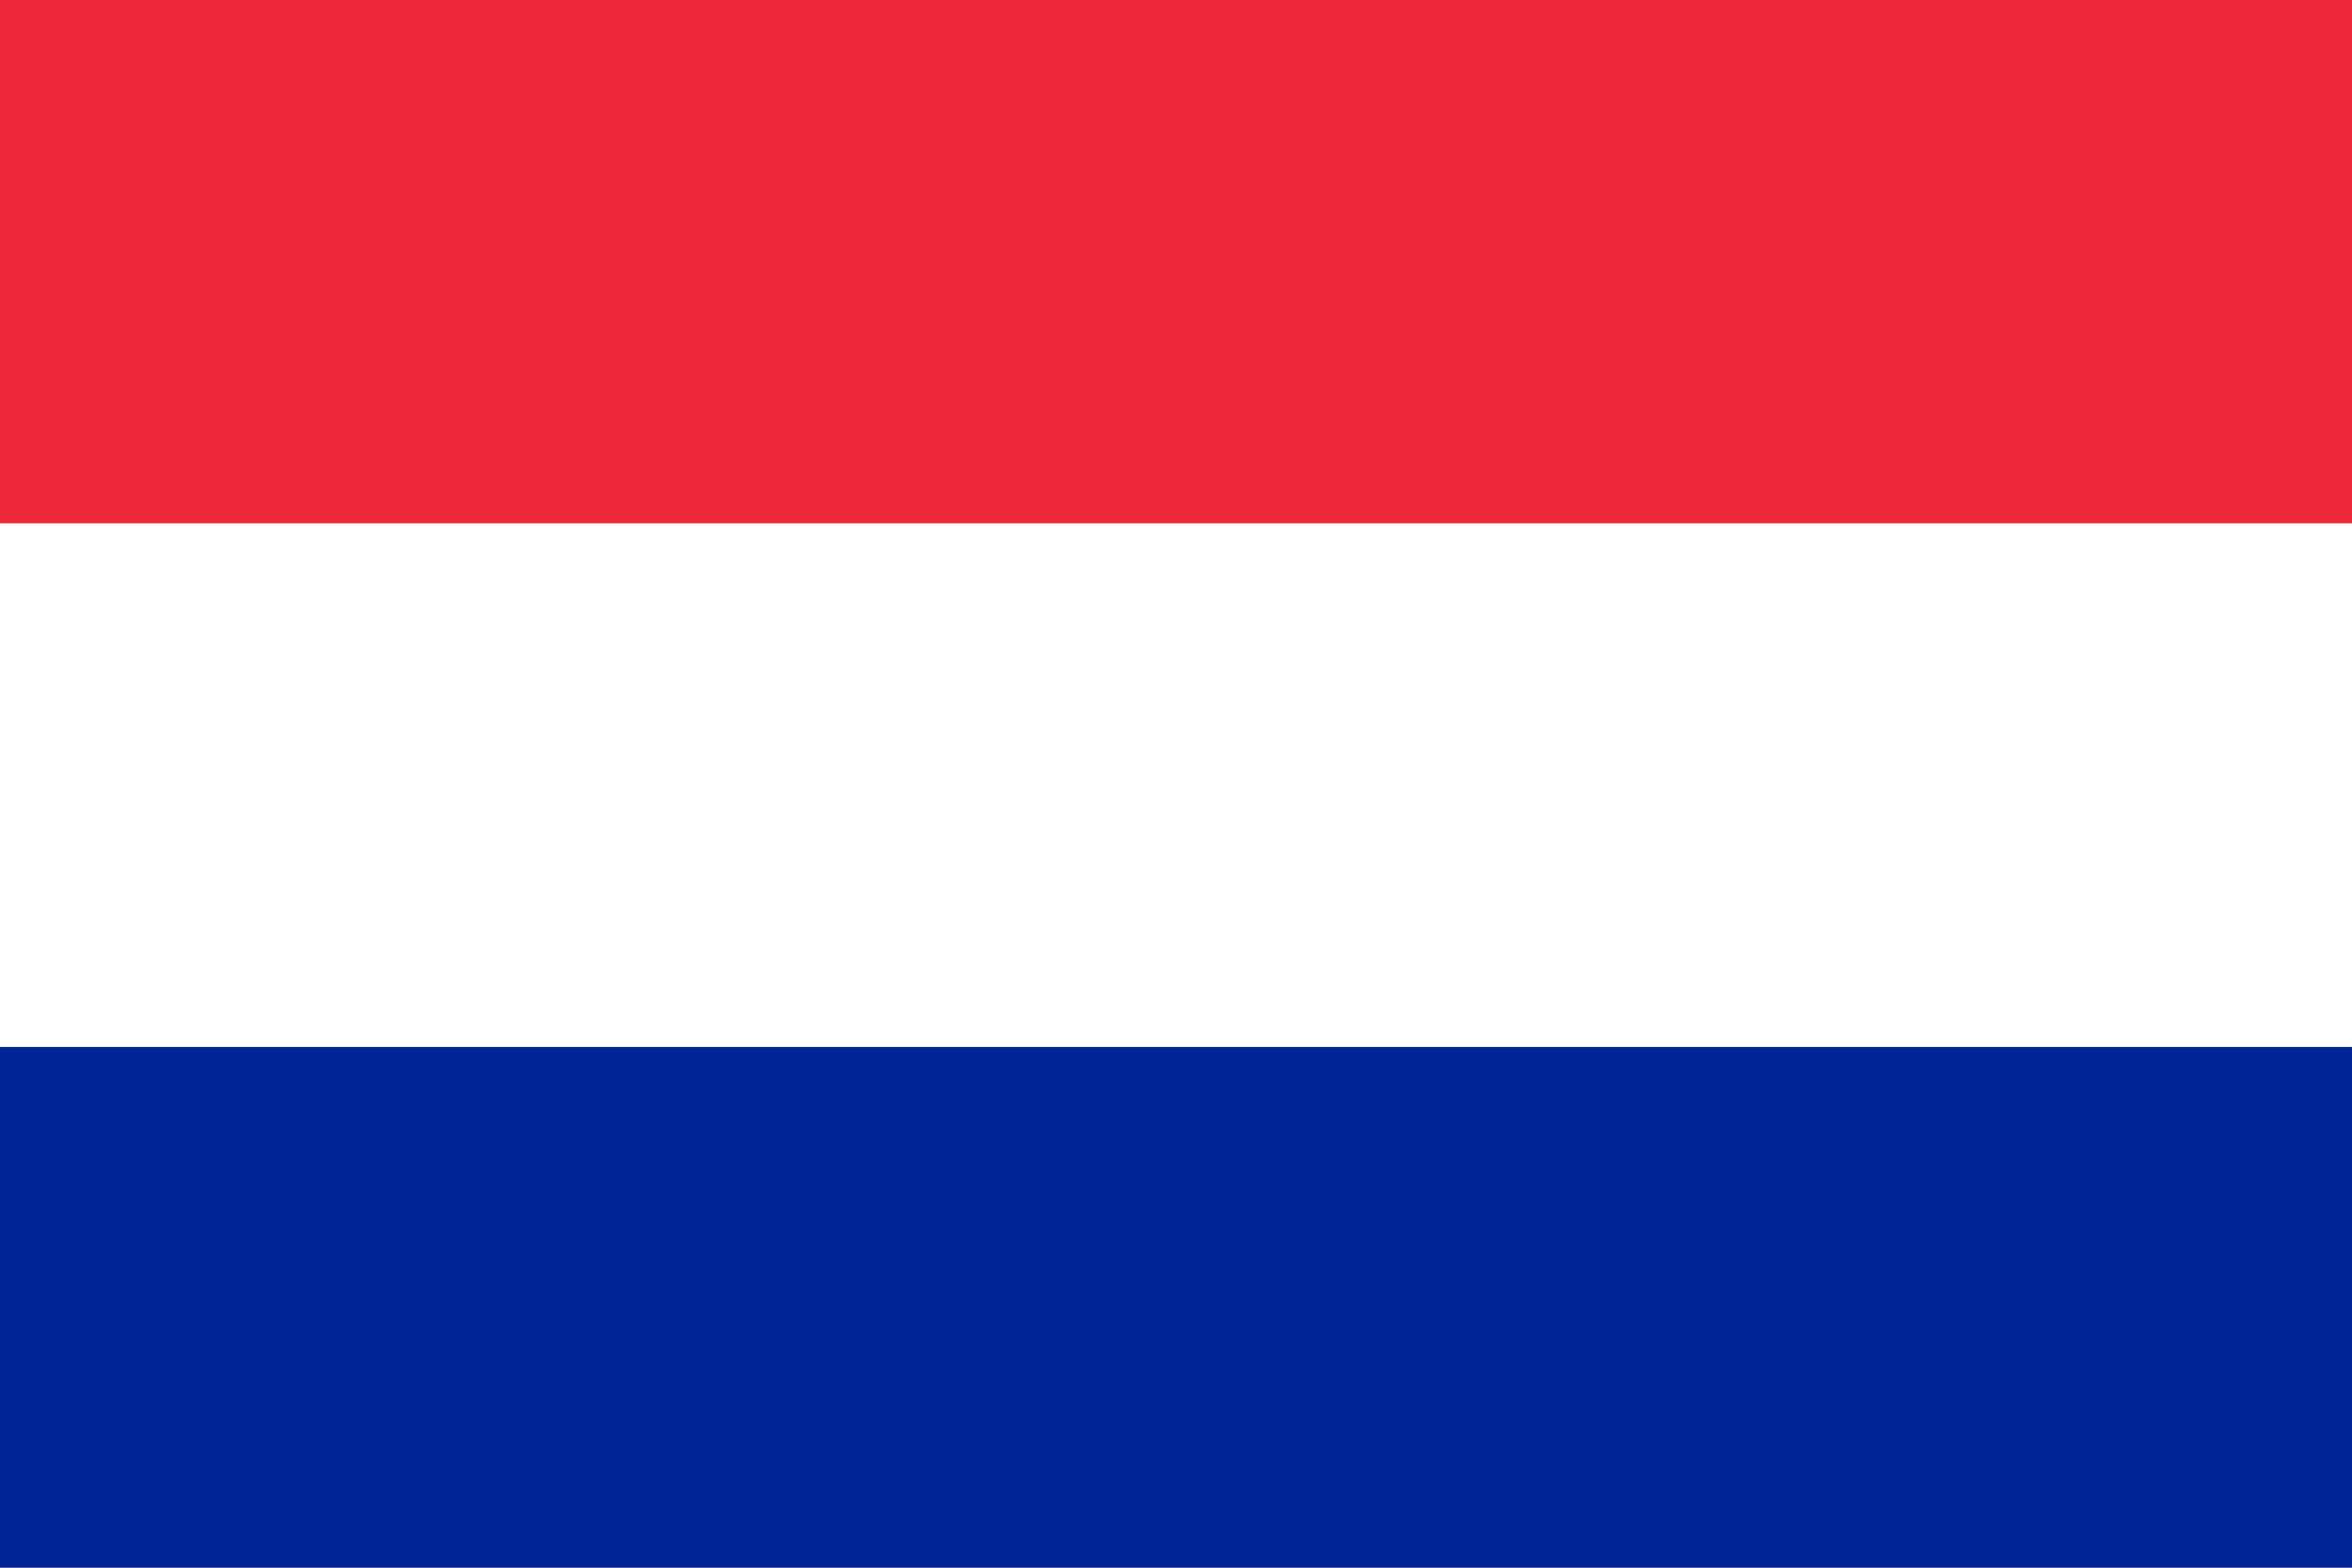 <?xml version="1.0" encoding="UTF-8"?>
<!-- Generator: Adobe Illustrator 26.1.0, SVG Export Plug-In . SVG Version: 6.00 Build 0)  -->
<svg xmlns="http://www.w3.org/2000/svg" xmlns:xlink="http://www.w3.org/1999/xlink" version="1.1" id="Calque_1" x="0px" y="0px" viewBox="0 0 900 600" style="enable-background:new 0 0 900 600;" xml:space="preserve">
<style type="text/css">
	.st0{fill:#ED2939;}
	.st1{fill:#FFFFFF;}
	.st2{fill:#002395;}
</style>
<rect x="-1" y="0" class="st0" width="901" height="601"></rect>
<rect x="-1" y="200.3" class="st1" width="901" height="400.7"></rect>
<rect x="-1" y="400.7" class="st2" width="901" height="200.3"></rect>
</svg>
